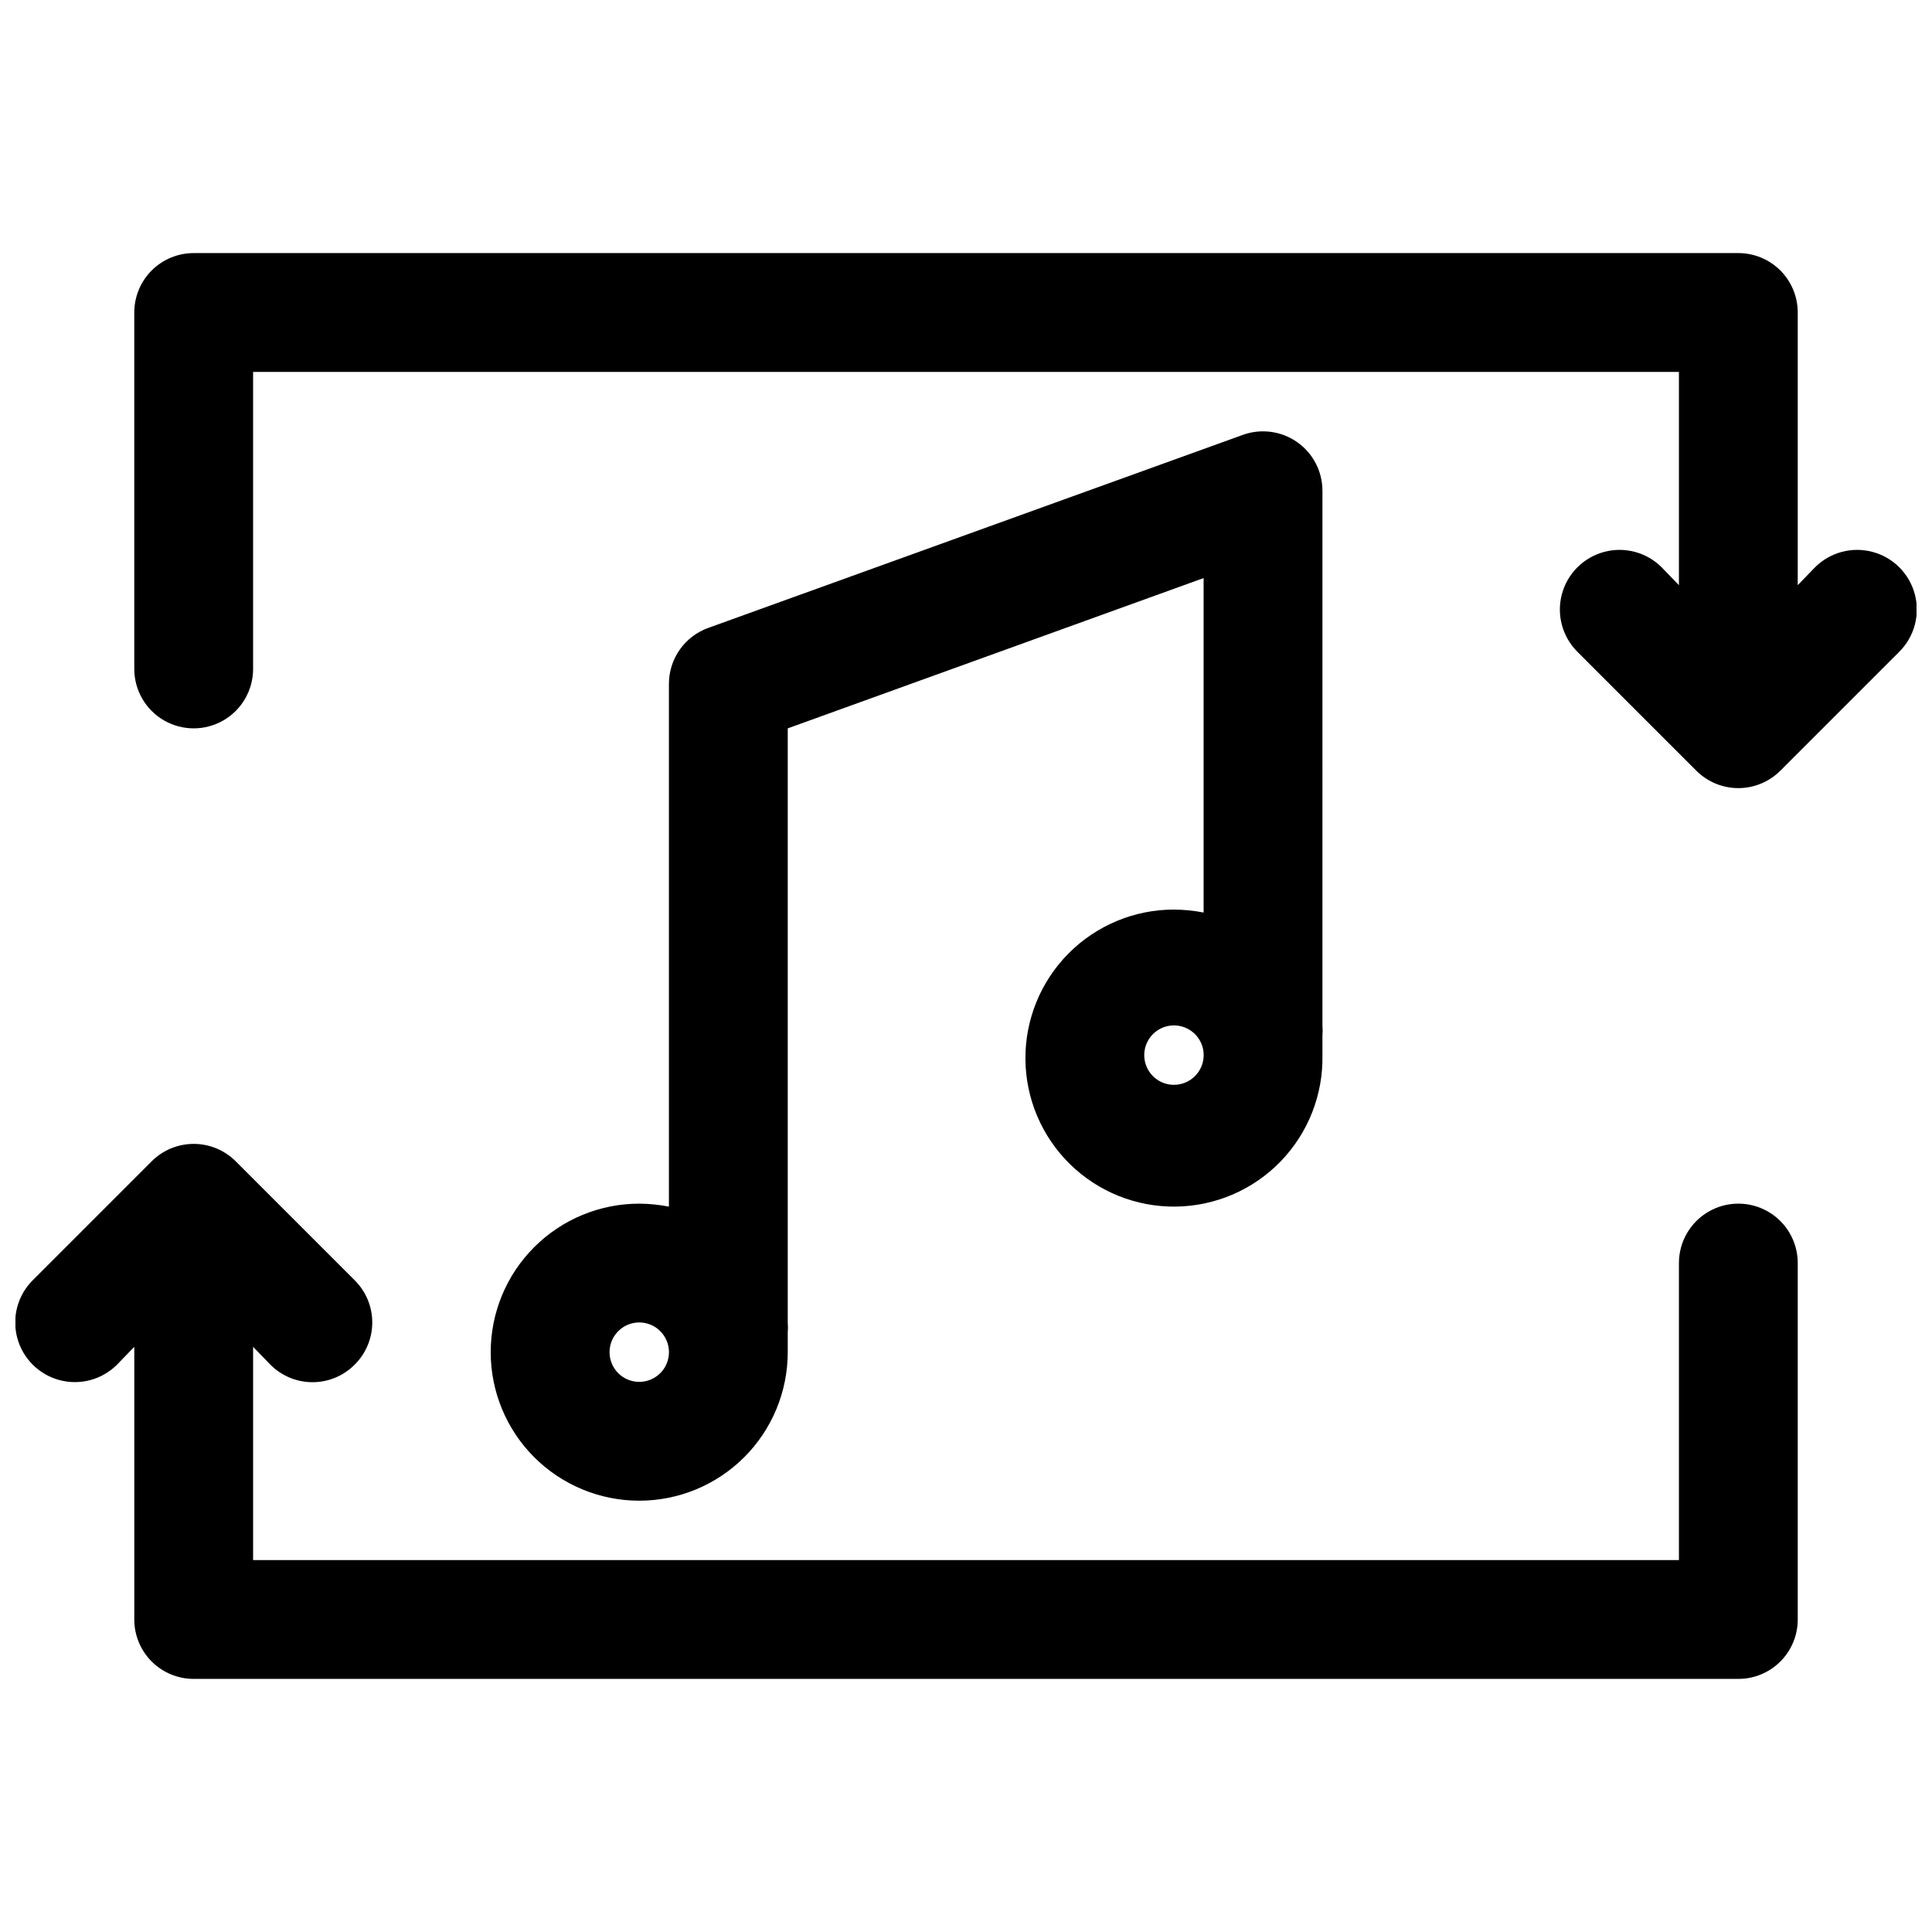 <?xml version="1.0" encoding="UTF-8"?>
<!-- Uploaded to: SVG Repo, www.svgrepo.com, Generator: SVG Repo Mixer Tools -->
<svg width="800px" height="800px" version="1.1" viewBox="144 144 512 512" xmlns="http://www.w3.org/2000/svg">
 <defs>
  <clipPath id="a">
   <path d="m148.09 211h503.81v378h-503.81z"/>
  </clipPath>
 </defs>
 <g clip-path="url(#a)">
  <path d="m494.46 274.05c0-5.129-2.5-9.938-6.699-12.883-4.199-2.945-9.57-3.66-14.395-1.918l-141.7 51.168h-0.004c-3.043 1.102-5.672 3.113-7.531 5.762-1.859 2.644-2.856 5.805-2.859 9.039v138.55c-2.594-0.504-5.227-0.766-7.871-0.785-10.438 0-20.449 4.144-27.832 11.527-7.383 7.379-11.527 17.391-11.527 27.832 0 10.438 4.144 20.449 11.527 27.832 7.383 7.379 17.395 11.527 27.832 11.527s20.449-4.148 27.832-11.527c7.383-7.383 11.527-17.395 11.527-27.832v-5.195c0.078-0.891 0.078-1.789 0-2.68v-157.44l110.21-39.832v88.641l0.004-0.004c-2.598-0.504-5.231-0.766-7.875-0.785-10.484 0-20.531 4.184-27.922 11.625-7.387 7.438-11.5 17.52-11.43 28 0.074 10.484 4.324 20.508 11.812 27.844 7.488 7.34 17.594 11.387 28.074 11.246 10.484-0.141 20.477-4.457 27.766-11.992 7.289-7.535 11.27-17.668 11.059-28.152v-5.195c0.078-0.891 0.078-1.785 0-2.676zm-181.05 236.16c-3.184 0-6.055-1.918-7.273-4.859s-0.543-6.328 1.707-8.578c2.25-2.254 5.637-2.926 8.578-1.707 2.941 1.219 4.859 4.09 4.859 7.273 0 2.086-0.828 4.09-2.305 5.566-1.477 1.477-3.481 2.305-5.566 2.305zm141.7-78.719c-3.184 0-6.055-1.918-7.273-4.859-1.215-2.945-0.543-6.328 1.707-8.582 2.254-2.25 5.637-2.922 8.578-1.707 2.945 1.219 4.863 4.09 4.863 7.273 0 2.09-0.832 4.09-2.309 5.566-1.477 1.477-3.477 2.309-5.566 2.309zm165.31 47.23v94.465c0 4.176-1.656 8.18-4.609 11.133-2.953 2.953-6.957 4.609-11.133 4.609h-409.35c-4.176 0-8.18-1.656-11.133-4.609-2.949-2.953-4.609-6.957-4.609-11.133v-72.266l-4.566 4.723c-3.992 3.992-9.812 5.555-15.27 4.094-5.457-1.465-9.715-5.727-11.18-11.18-1.461-5.457 0.098-11.277 4.094-15.27l31.488-31.488c2.957-2.981 6.981-4.656 11.176-4.656 4.199 0 8.223 1.676 11.18 4.656l31.488 31.488c2.981 2.957 4.656 6.981 4.656 11.176 0 4.199-1.676 8.223-4.656 11.18-2.957 2.981-6.981 4.656-11.18 4.656-4.195 0-8.219-1.676-11.176-4.656l-4.566-4.723v56.52h377.86v-78.719c0-5.625 3.004-10.824 7.875-13.633 4.871-2.812 10.871-2.812 15.742 0 4.871 2.809 7.871 8.008 7.871 13.633zm26.922-162.01-31.488 31.488c-2.953 2.981-6.981 4.66-11.176 4.66-4.199 0-8.223-1.68-11.18-4.66l-31.488-31.488c-3.992-3.992-5.551-9.812-4.09-15.27 1.461-5.453 5.723-9.715 11.176-11.176 5.457-1.465 11.277 0.098 15.27 4.09l4.566 4.723v-56.52h-377.86v78.719c0 5.625-3 10.824-7.871 13.637-4.871 2.812-10.875 2.812-15.746 0s-7.871-8.012-7.871-13.637v-94.465c0-4.176 1.66-8.18 4.609-11.133 2.953-2.949 6.957-4.609 11.133-4.609h409.35c4.176 0 8.18 1.66 11.133 4.609 2.953 2.953 4.609 6.957 4.609 11.133v72.266l4.566-4.723c3.992-3.992 9.816-5.555 15.27-4.09 5.457 1.461 9.719 5.723 11.18 11.176 1.461 5.457-0.098 11.277-4.094 15.27z"/>
 </g>
</svg>
